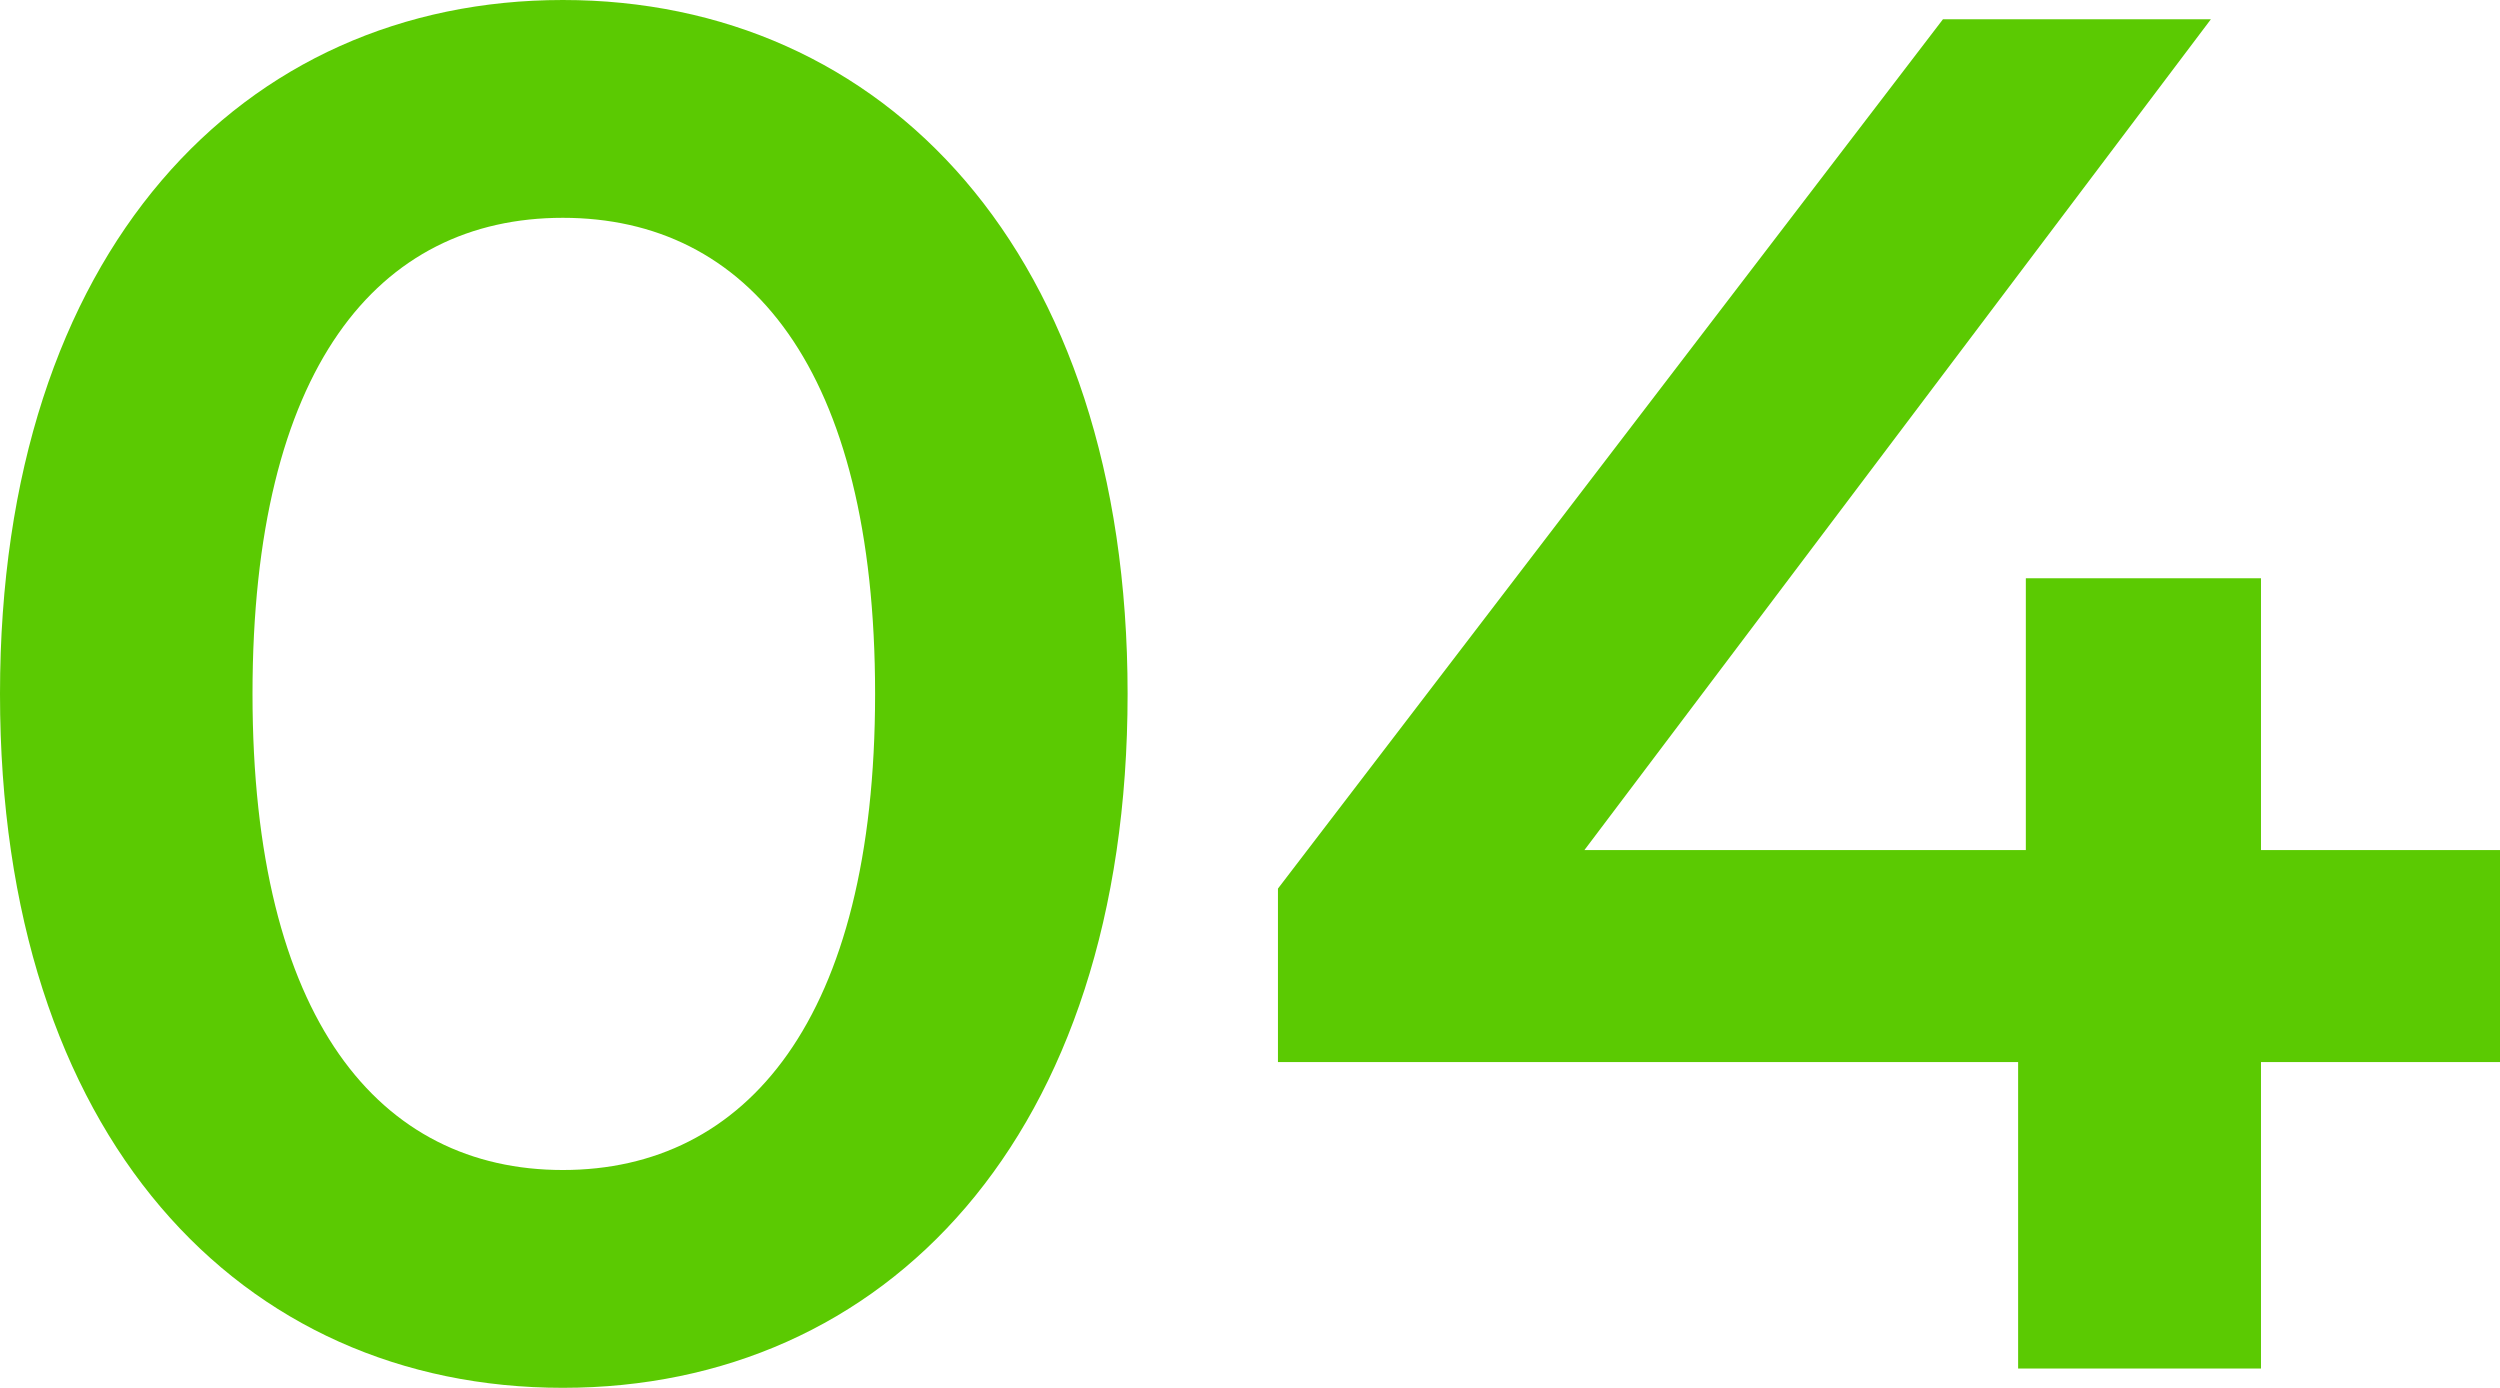 <svg viewBox="0 0 38.91 21.6" xmlns="http://www.w3.org/2000/svg"><g fill="#5bca02"><path d="m0 10.8c0-6.9 3.78-10.8 8.76-10.8s8.79 3.9 8.79 10.8-3.78 10.8-8.79 10.8-8.76-3.9-8.76-10.8zm13.62 0c0-5.07-1.98-7.41-4.86-7.41s-4.83 2.34-4.83 7.41 1.98 7.41 4.83 7.41 4.86-2.34 4.86-7.41z"/><path d="m38.91 16.53h-3.72v4.77h-3.78v-4.77h-11.52v-2.7l10.35-13.53h4.17l-9.75 12.93h6.87v-4.23h3.66v4.23h3.72z"/></g></svg>